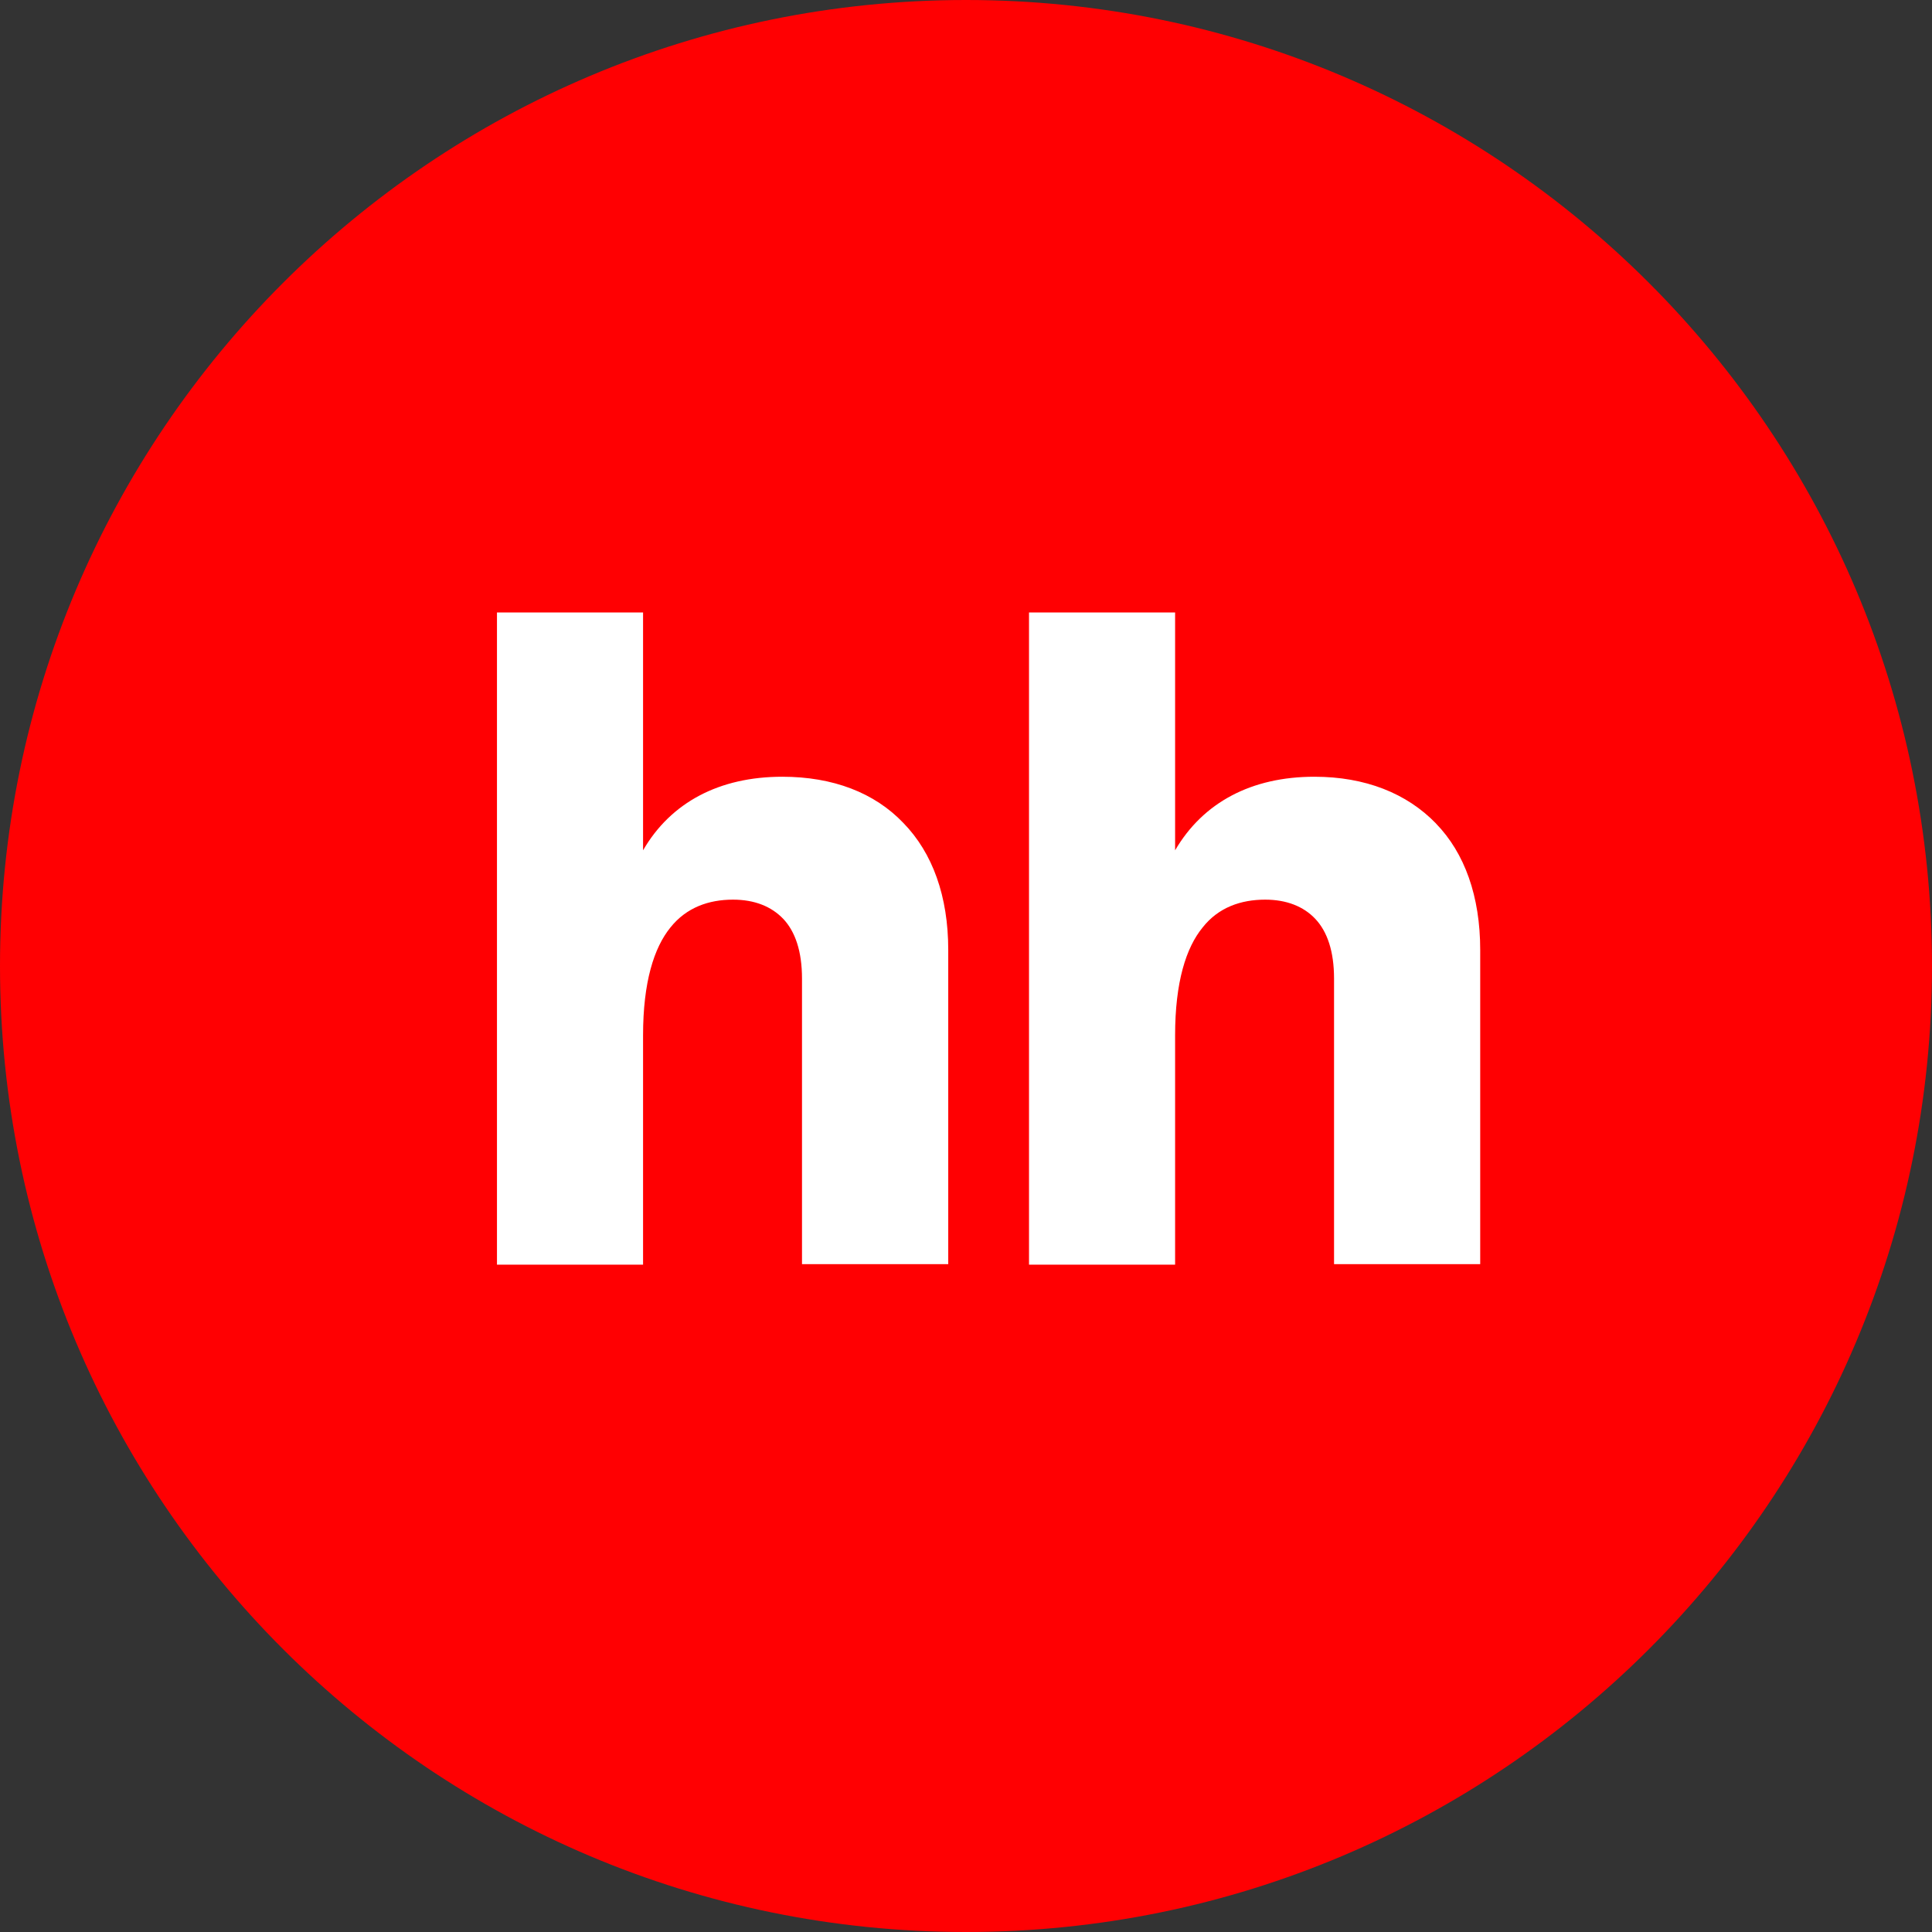<svg width="26" height="26" viewBox="0 0 26 26" fill="none" xmlns="http://www.w3.org/2000/svg">
<rect x="0" y="0" width="26" height="26" fill="#333333" stroke="none"/>
<path d="M13 26C20.179 26 26 20.179 26 13C26 5.821 20.179 0 13 0C5.821 0 0 5.821 0 13C0 20.179 5.821 26 13 26Z" fill="#FF0002"/>
<path d="M19.324 11.081C18.93 10.675 18.372 10.453 17.688 10.453C16.842 10.453 16.191 10.798 15.814 11.443V8.242H13.848V17.019H15.814V13.934C15.814 13.214 15.962 12.753 16.184 12.482C16.397 12.211 16.7 12.107 17.026 12.107C17.313 12.107 17.543 12.198 17.701 12.366C17.862 12.537 17.953 12.802 17.953 13.17V17.012H19.92V12.783C19.92 12.063 19.711 11.479 19.324 11.082V11.081ZM10.528 10.453C9.68 10.453 9.028 10.798 8.654 11.443V8.242H6.688V17.019H8.654V13.934C8.654 13.214 8.802 12.753 9.022 12.482C9.238 12.211 9.54 12.107 9.864 12.107C10.154 12.107 10.38 12.198 10.541 12.366C10.702 12.537 10.793 12.802 10.793 13.17V17.012H12.761V12.783C12.761 12.063 12.551 11.479 12.157 11.075C11.77 10.669 11.211 10.453 10.528 10.453L10.528 10.453Z" fill="white"/>
</svg>
